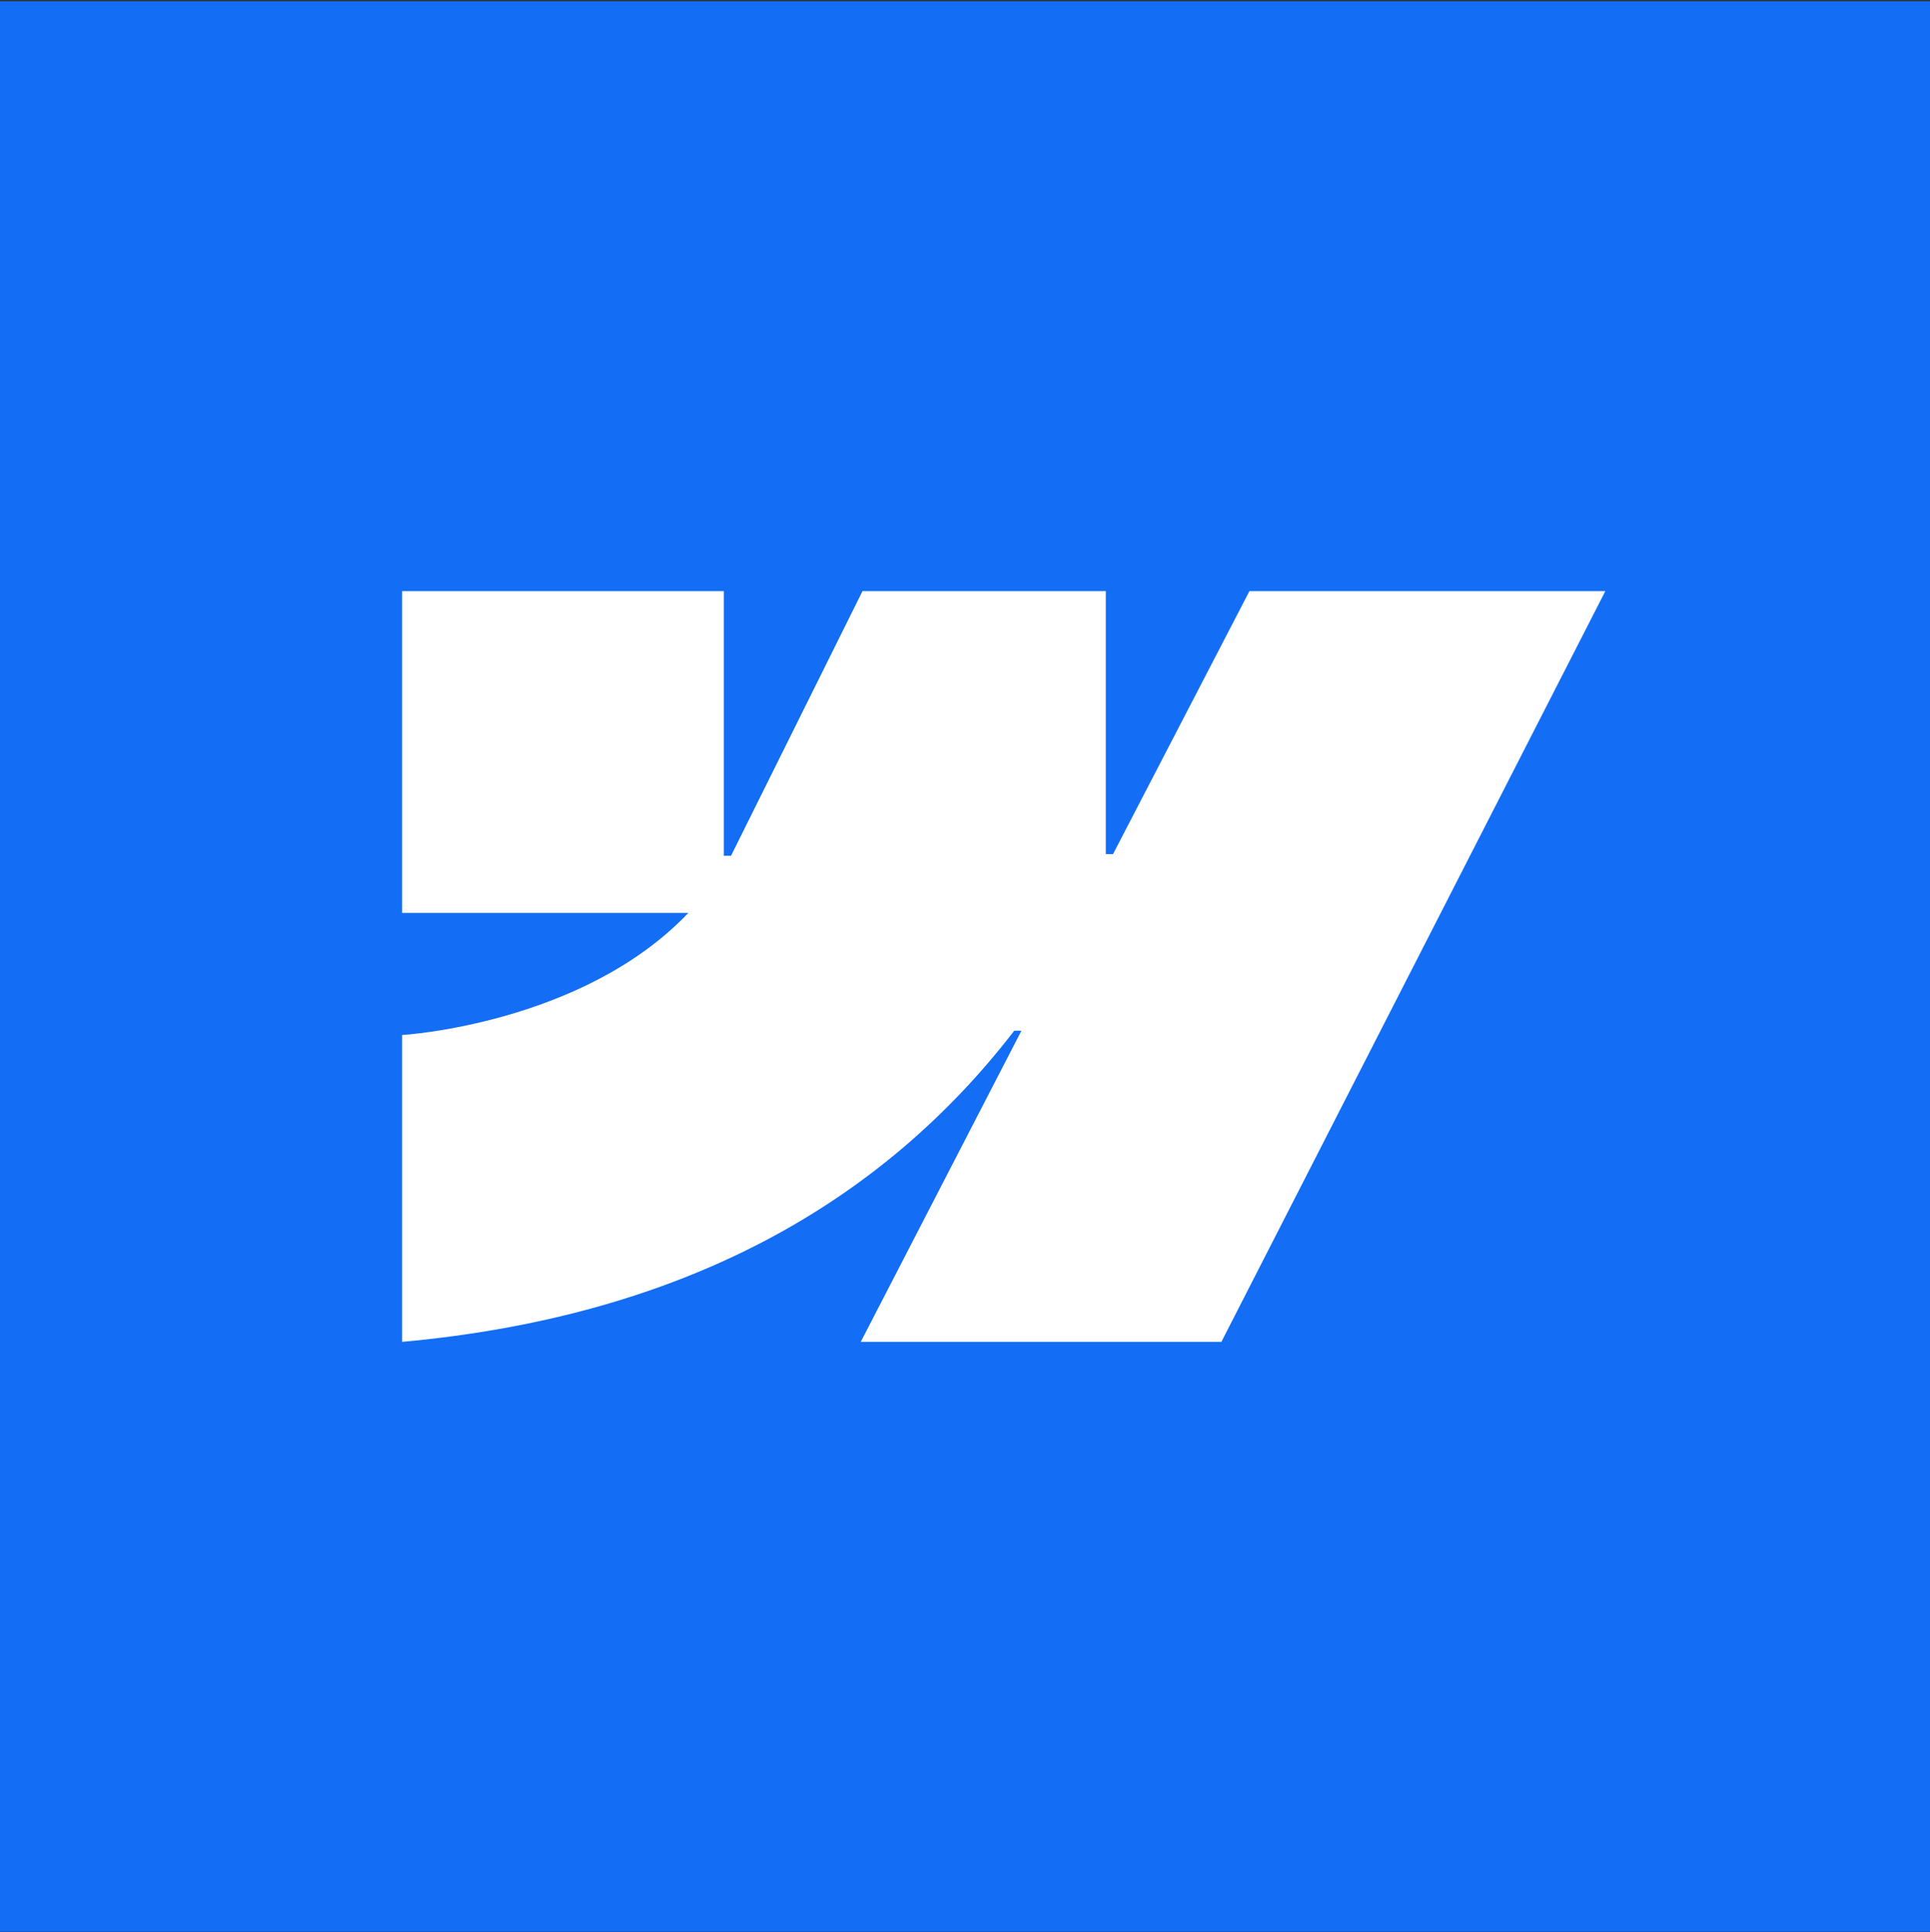 <svg xmlns="http://www.w3.org/2000/svg" width="1080" height="1081" fill="none" viewBox="0 0 1080 1081"><rect x="0" y="0" width="1080" height="1081" fill="#333333" stroke="none"/><path fill="#146EF5" d="M0 .711h1080v1080H0z"/><path fill="#fff" fill-rule="evenodd" d="m898.312 330.711-214.845 420h-201.8l89.912-174.066h-4.034C493.368 672.937 382.694 736.326 225 750.711V579.054s100.88-5.959 160.185-68.309H225V330.714h180.031v148.073l4.041-.017 73.567-148.056h136.152v147.134l4.041-.006 76.327-147.131z" clip-rule="evenodd"/></svg>